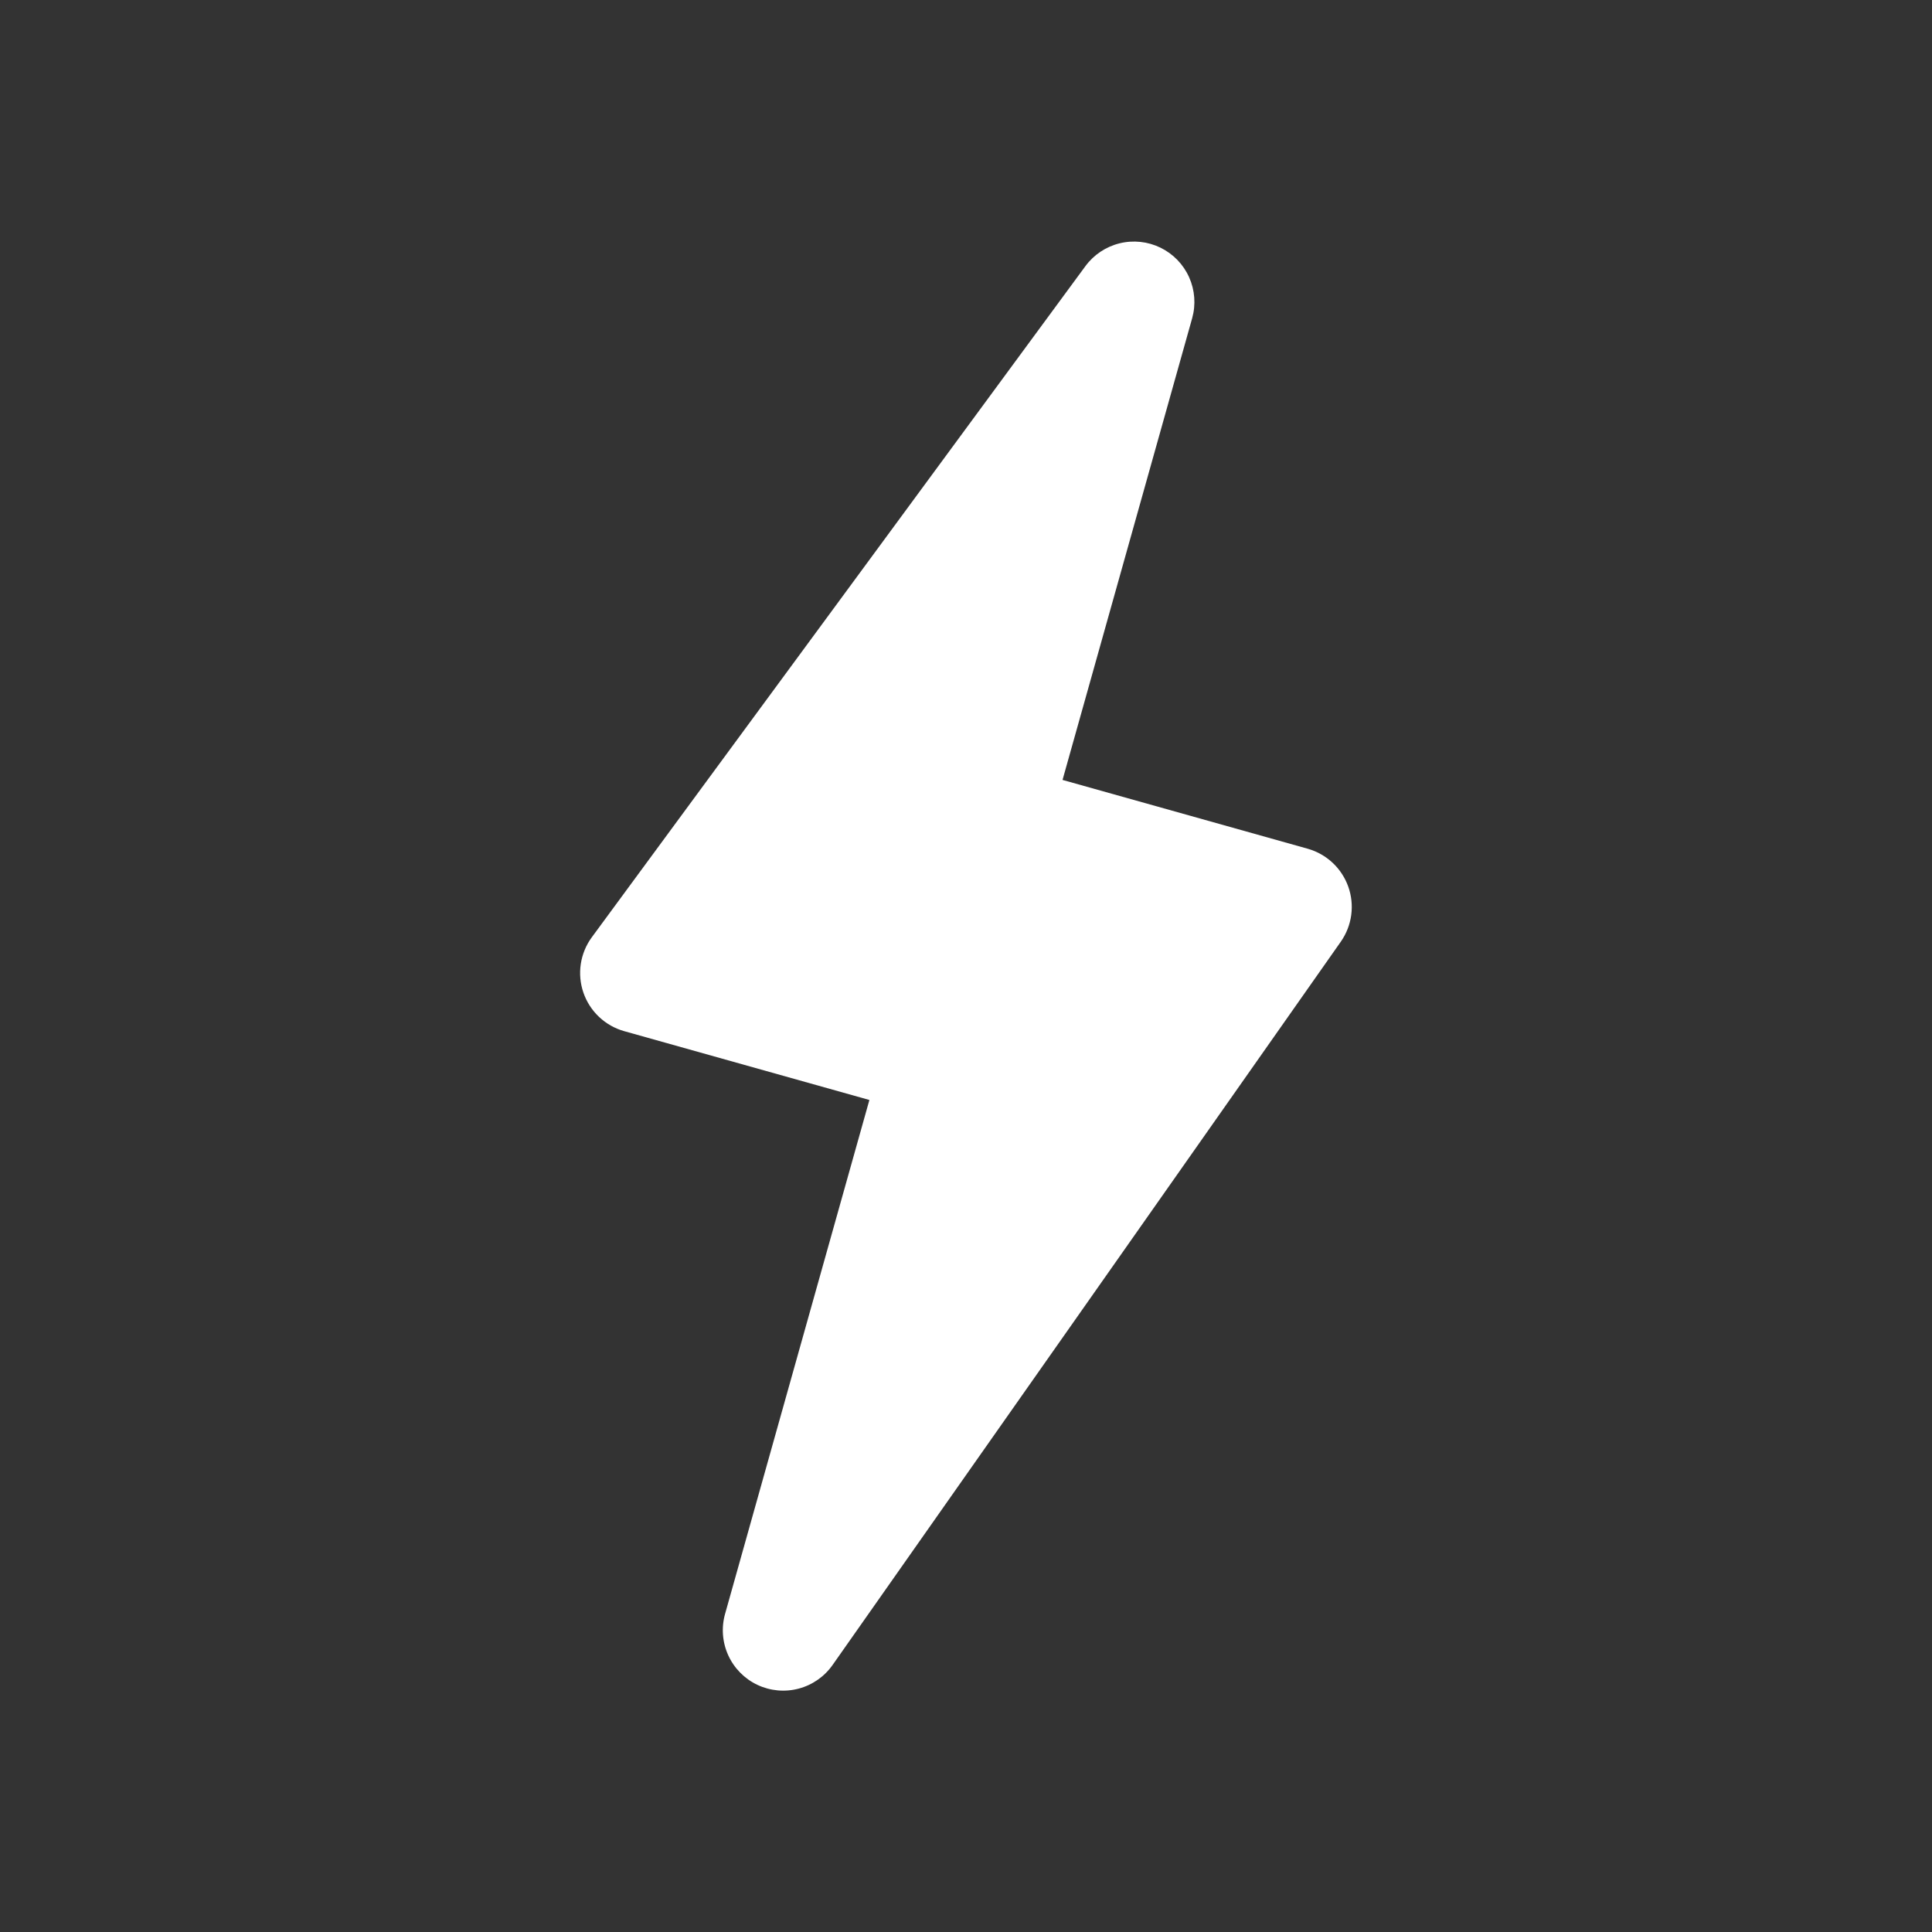 <?xml version="1.0" encoding="UTF-8"?> <svg xmlns="http://www.w3.org/2000/svg" width="512" height="512" viewBox="0 0 512 512" fill="none"><rect x="0" y="0" width="512" height="512" fill="#333333" stroke="none"/> <path d="M346.574 224.928L281.582 206.688L315.934 84.336C316.945 80.731 316.659 76.885 315.126 73.469C313.594 70.052 310.911 67.282 307.546 65.64C304.182 63.997 300.347 63.587 296.711 64.48C293.075 65.373 289.867 67.513 287.646 70.528L156.846 248.368C155.314 250.453 154.311 252.879 153.921 255.437C153.531 257.995 153.767 260.61 154.609 263.057C155.45 265.504 156.872 267.711 158.752 269.488C160.633 271.266 162.916 272.561 165.406 273.264L230.398 291.504L192.158 427.68C191.128 431.319 191.421 435.206 192.984 438.651C194.547 442.095 197.28 444.874 200.698 446.495C204.116 448.115 207.997 448.473 211.654 447.503C215.31 446.534 218.504 444.301 220.67 441.2L355.342 249.536C356.807 247.44 357.749 245.025 358.09 242.491C358.431 239.958 358.162 237.379 357.304 234.971C356.445 232.563 355.024 230.395 353.158 228.648C351.291 226.901 349.034 225.625 346.574 224.928Z" fill="white"></path> </svg> 